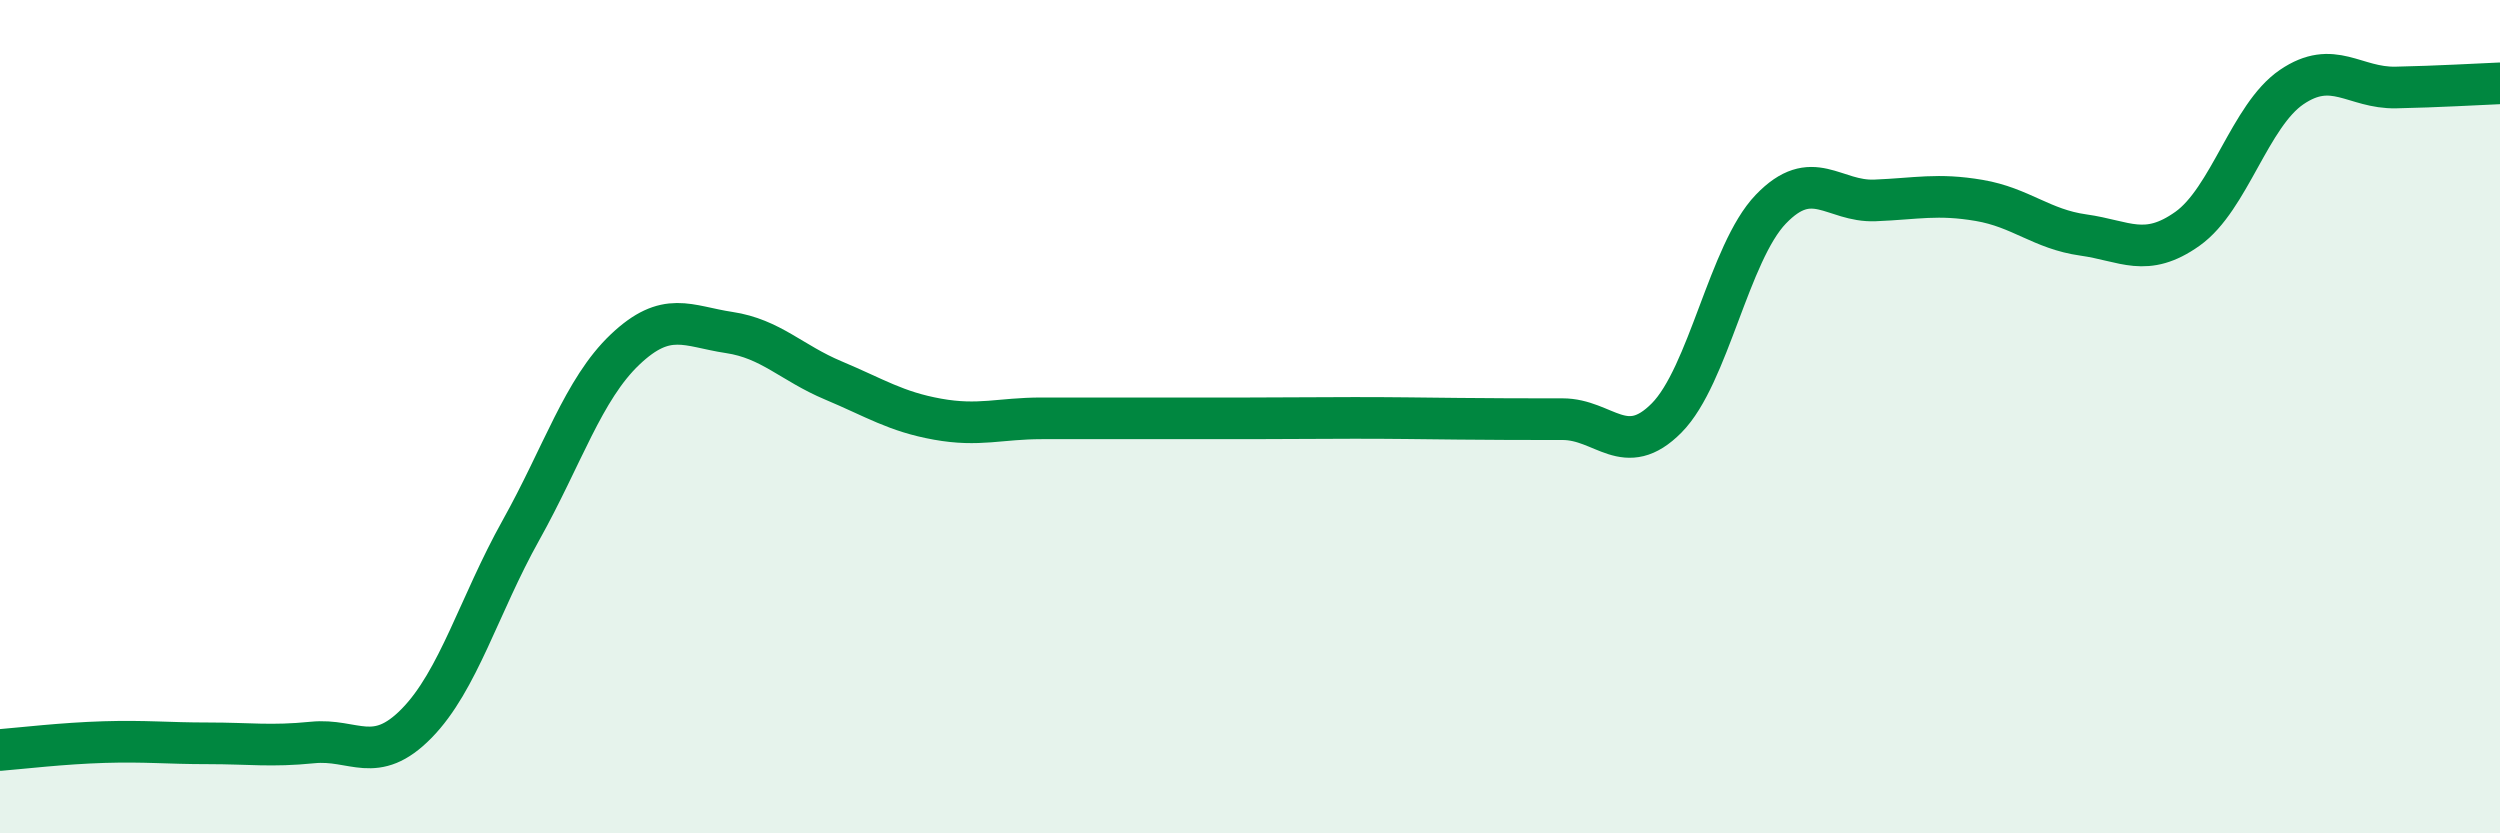 
    <svg width="60" height="20" viewBox="0 0 60 20" xmlns="http://www.w3.org/2000/svg">
      <path
        d="M 0,18 C 0.5,17.96 1.5,17.84 2.5,17.81 C 3.5,17.78 4,17.84 5,17.84 C 6,17.84 6.5,17.92 7.5,17.82 C 8.5,17.72 9,18.38 10,17.36 C 11,16.34 11.5,14.52 12.5,12.73 C 13.5,10.94 14,9.34 15,8.39 C 16,7.44 16.5,7.83 17.5,7.98 C 18.5,8.13 19,8.71 20,9.13 C 21,9.55 21.5,9.88 22.5,10.06 C 23.5,10.24 24,10.04 25,10.04 C 26,10.04 26.5,10.04 27.5,10.04 C 28.5,10.04 29,10.04 30,10.04 C 31,10.04 31.5,10.03 32.5,10.03 C 33.5,10.03 34,10.04 35,10.05 C 36,10.06 36.5,10.06 37.5,10.06 C 38.5,10.06 39,11.04 40,10.03 C 41,9.02 41.5,6.06 42.5,5.02 C 43.5,3.98 44,4.85 45,4.81 C 46,4.77 46.5,4.64 47.5,4.81 C 48.5,4.98 49,5.5 50,5.64 C 51,5.78 51.5,6.2 52.5,5.49 C 53.5,4.78 54,2.77 55,2.09 C 56,1.41 56.5,2.12 57.5,2.1 C 58.5,2.08 59.5,2.02 60,2L60 20L0 20Z"
        fill="#008740"
        opacity="0.1"
        stroke-linecap="round"
        stroke-linejoin="round"
      />
      <path
        d="M 0,18 C 0.5,17.96 1.5,17.84 2.5,17.81 C 3.5,17.78 4,17.84 5,17.84 C 6,17.84 6.5,17.92 7.5,17.82 C 8.5,17.72 9,18.38 10,17.36 C 11,16.34 11.5,14.52 12.5,12.73 C 13.5,10.94 14,9.34 15,8.39 C 16,7.44 16.5,7.83 17.5,7.98 C 18.5,8.13 19,8.71 20,9.13 C 21,9.55 21.5,9.88 22.5,10.06 C 23.5,10.24 24,10.04 25,10.04 C 26,10.04 26.5,10.04 27.5,10.04 C 28.5,10.04 29,10.04 30,10.04 C 31,10.04 31.5,10.03 32.5,10.03 C 33.5,10.03 34,10.04 35,10.05 C 36,10.06 36.5,10.06 37.5,10.06 C 38.5,10.06 39,11.04 40,10.03 C 41,9.02 41.5,6.06 42.5,5.02 C 43.5,3.98 44,4.85 45,4.81 C 46,4.77 46.5,4.64 47.5,4.81 C 48.5,4.98 49,5.5 50,5.64 C 51,5.78 51.5,6.2 52.5,5.49 C 53.5,4.78 54,2.77 55,2.09 C 56,1.41 56.5,2.12 57.5,2.1 C 58.5,2.08 59.5,2.02 60,2"
        stroke="#008740"
        stroke-width="1"
        fill="none"
        stroke-linecap="round"
        stroke-linejoin="round"
      />
    </svg>
  